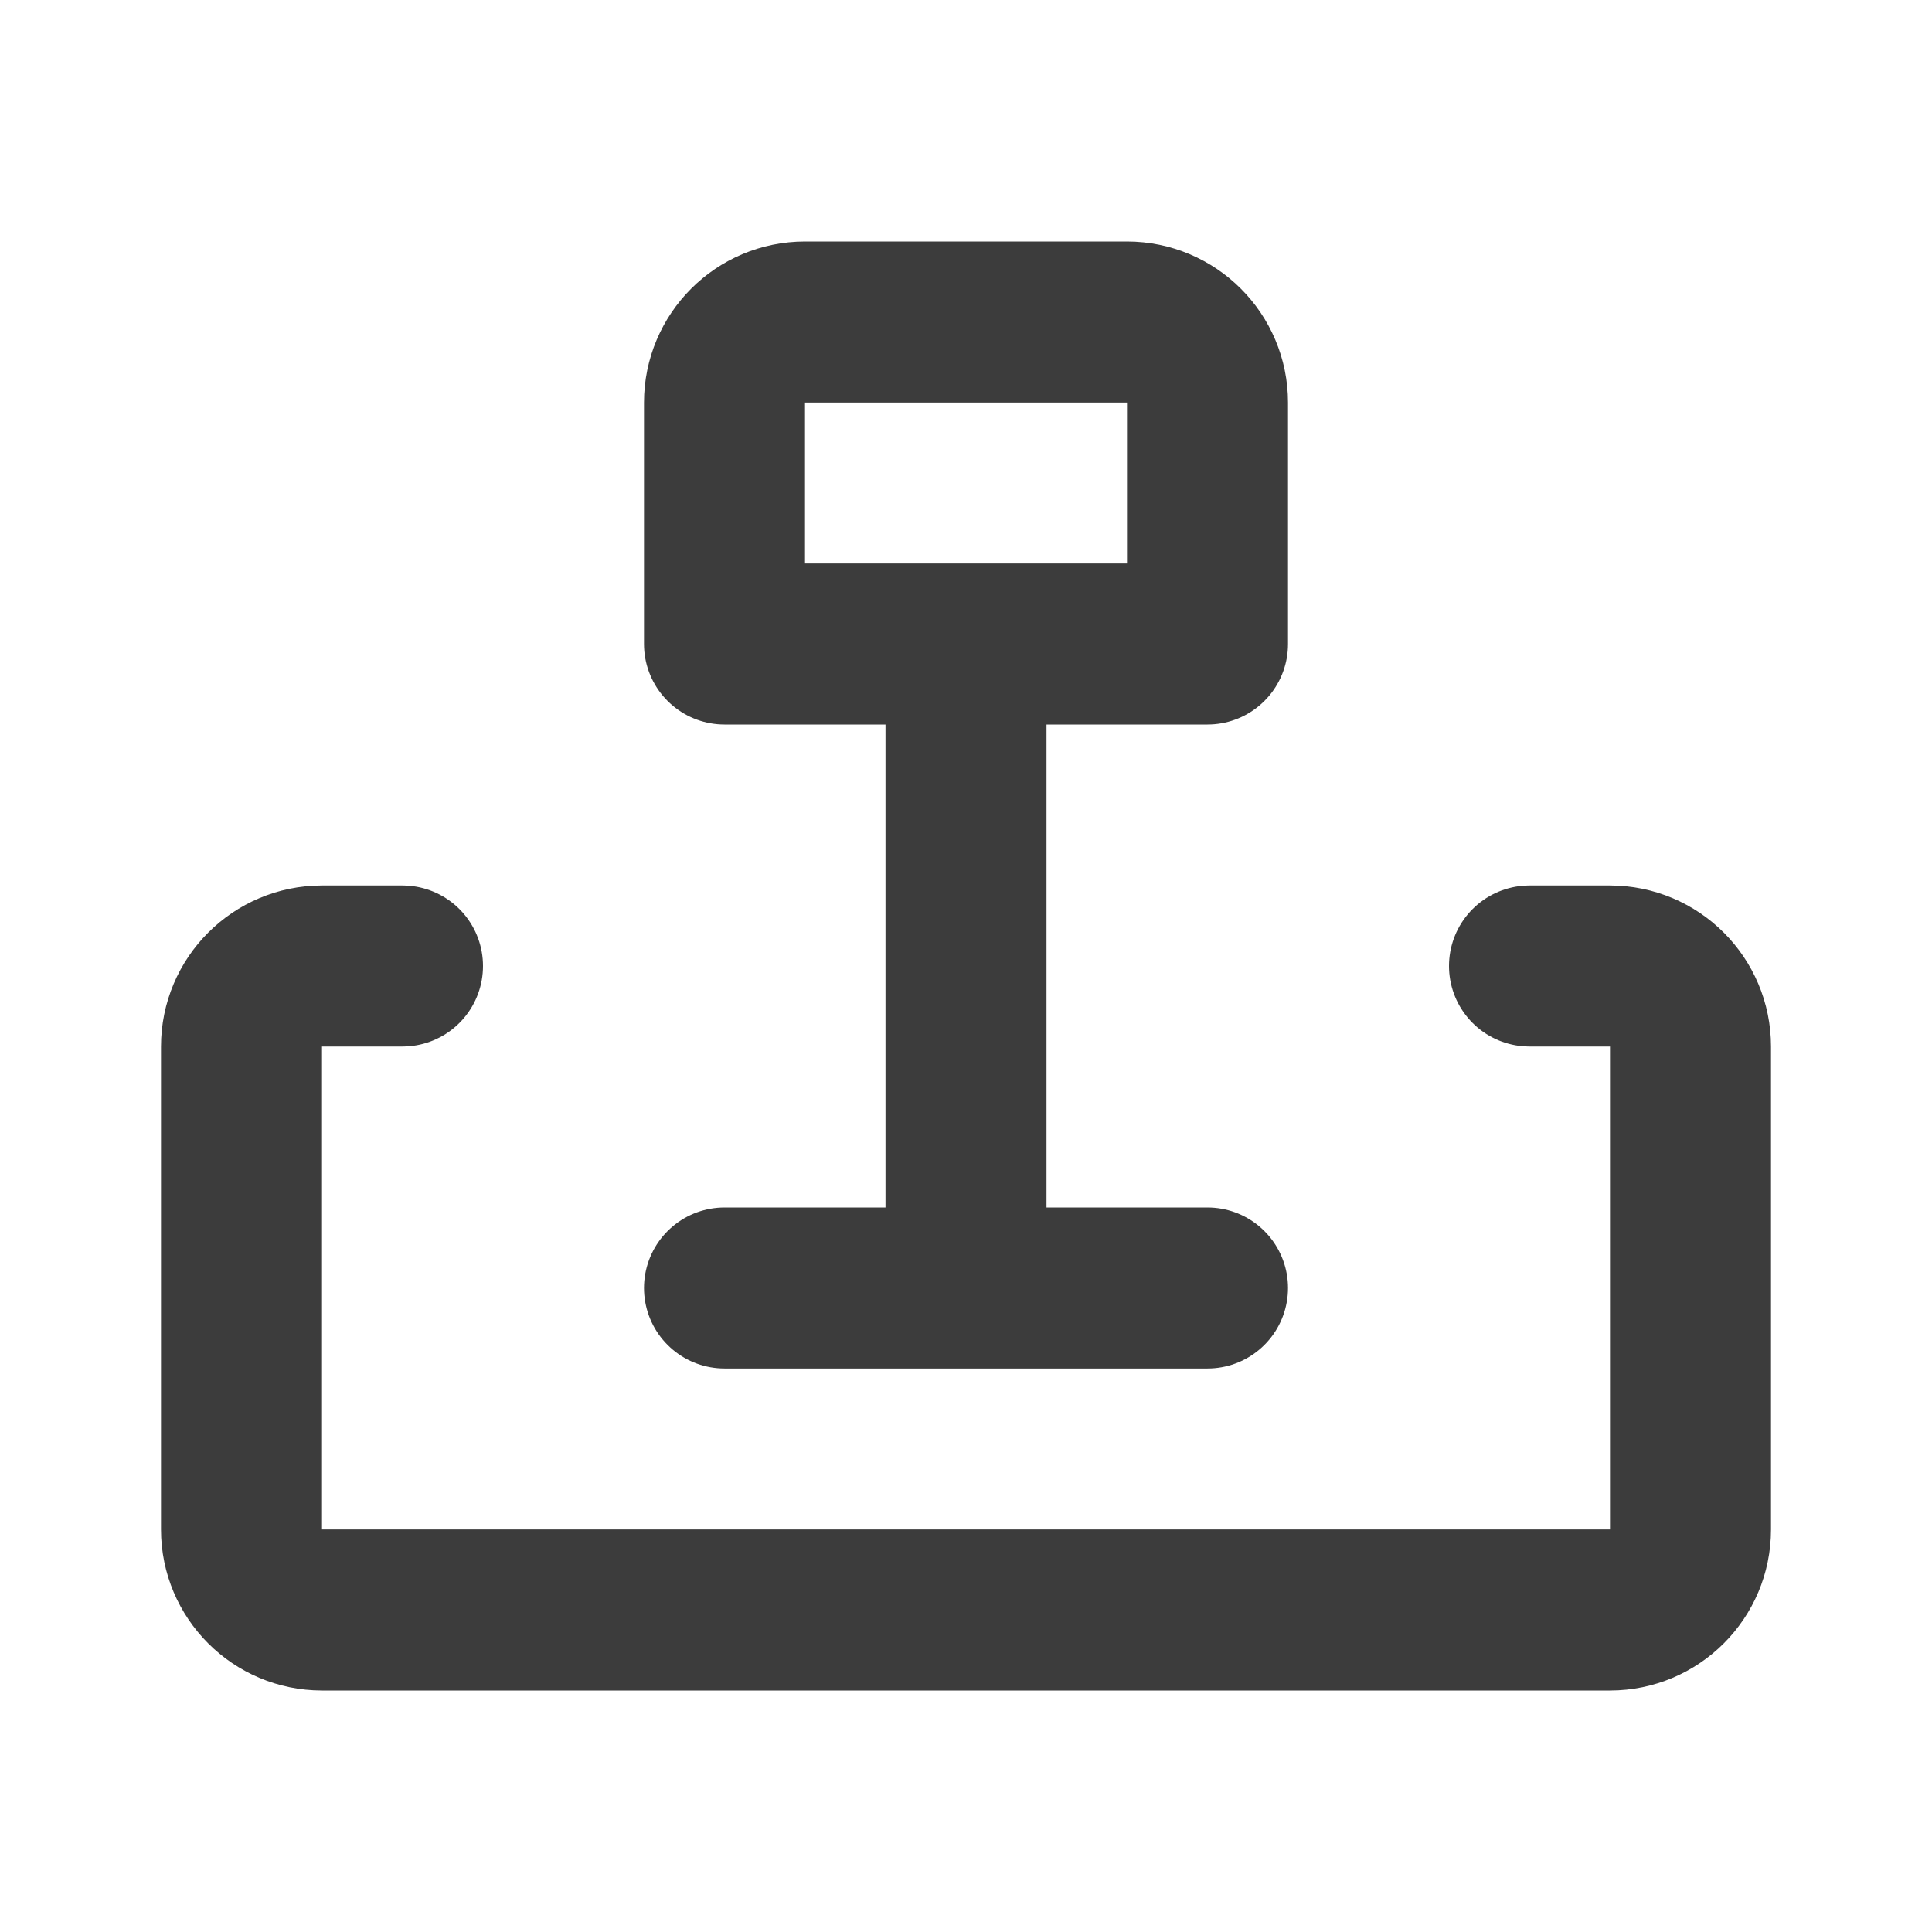 <?xml version="1.0" encoding="UTF-8"?>
<svg width="24" height="24" viewBox="0 0 24 24" fill="none" xmlns="http://www.w3.org/2000/svg">
  <path d="M9 16H15M12 16V8M5 12H4C3.448 12 3 12.448 3 13V19C3 19.552 3.448 20 4 20H20C20.552 20 21 19.552 21 19V13C21 12.448 20.552 12 20 12H19M14 4H10C9.448 4 9 4.448 9 5V8H15V5C15 4.448 14.552 4 14 4Z" stroke="#3C3C3C" stroke-width="2" stroke-linecap="round" stroke-linejoin="round"/>
</svg> 